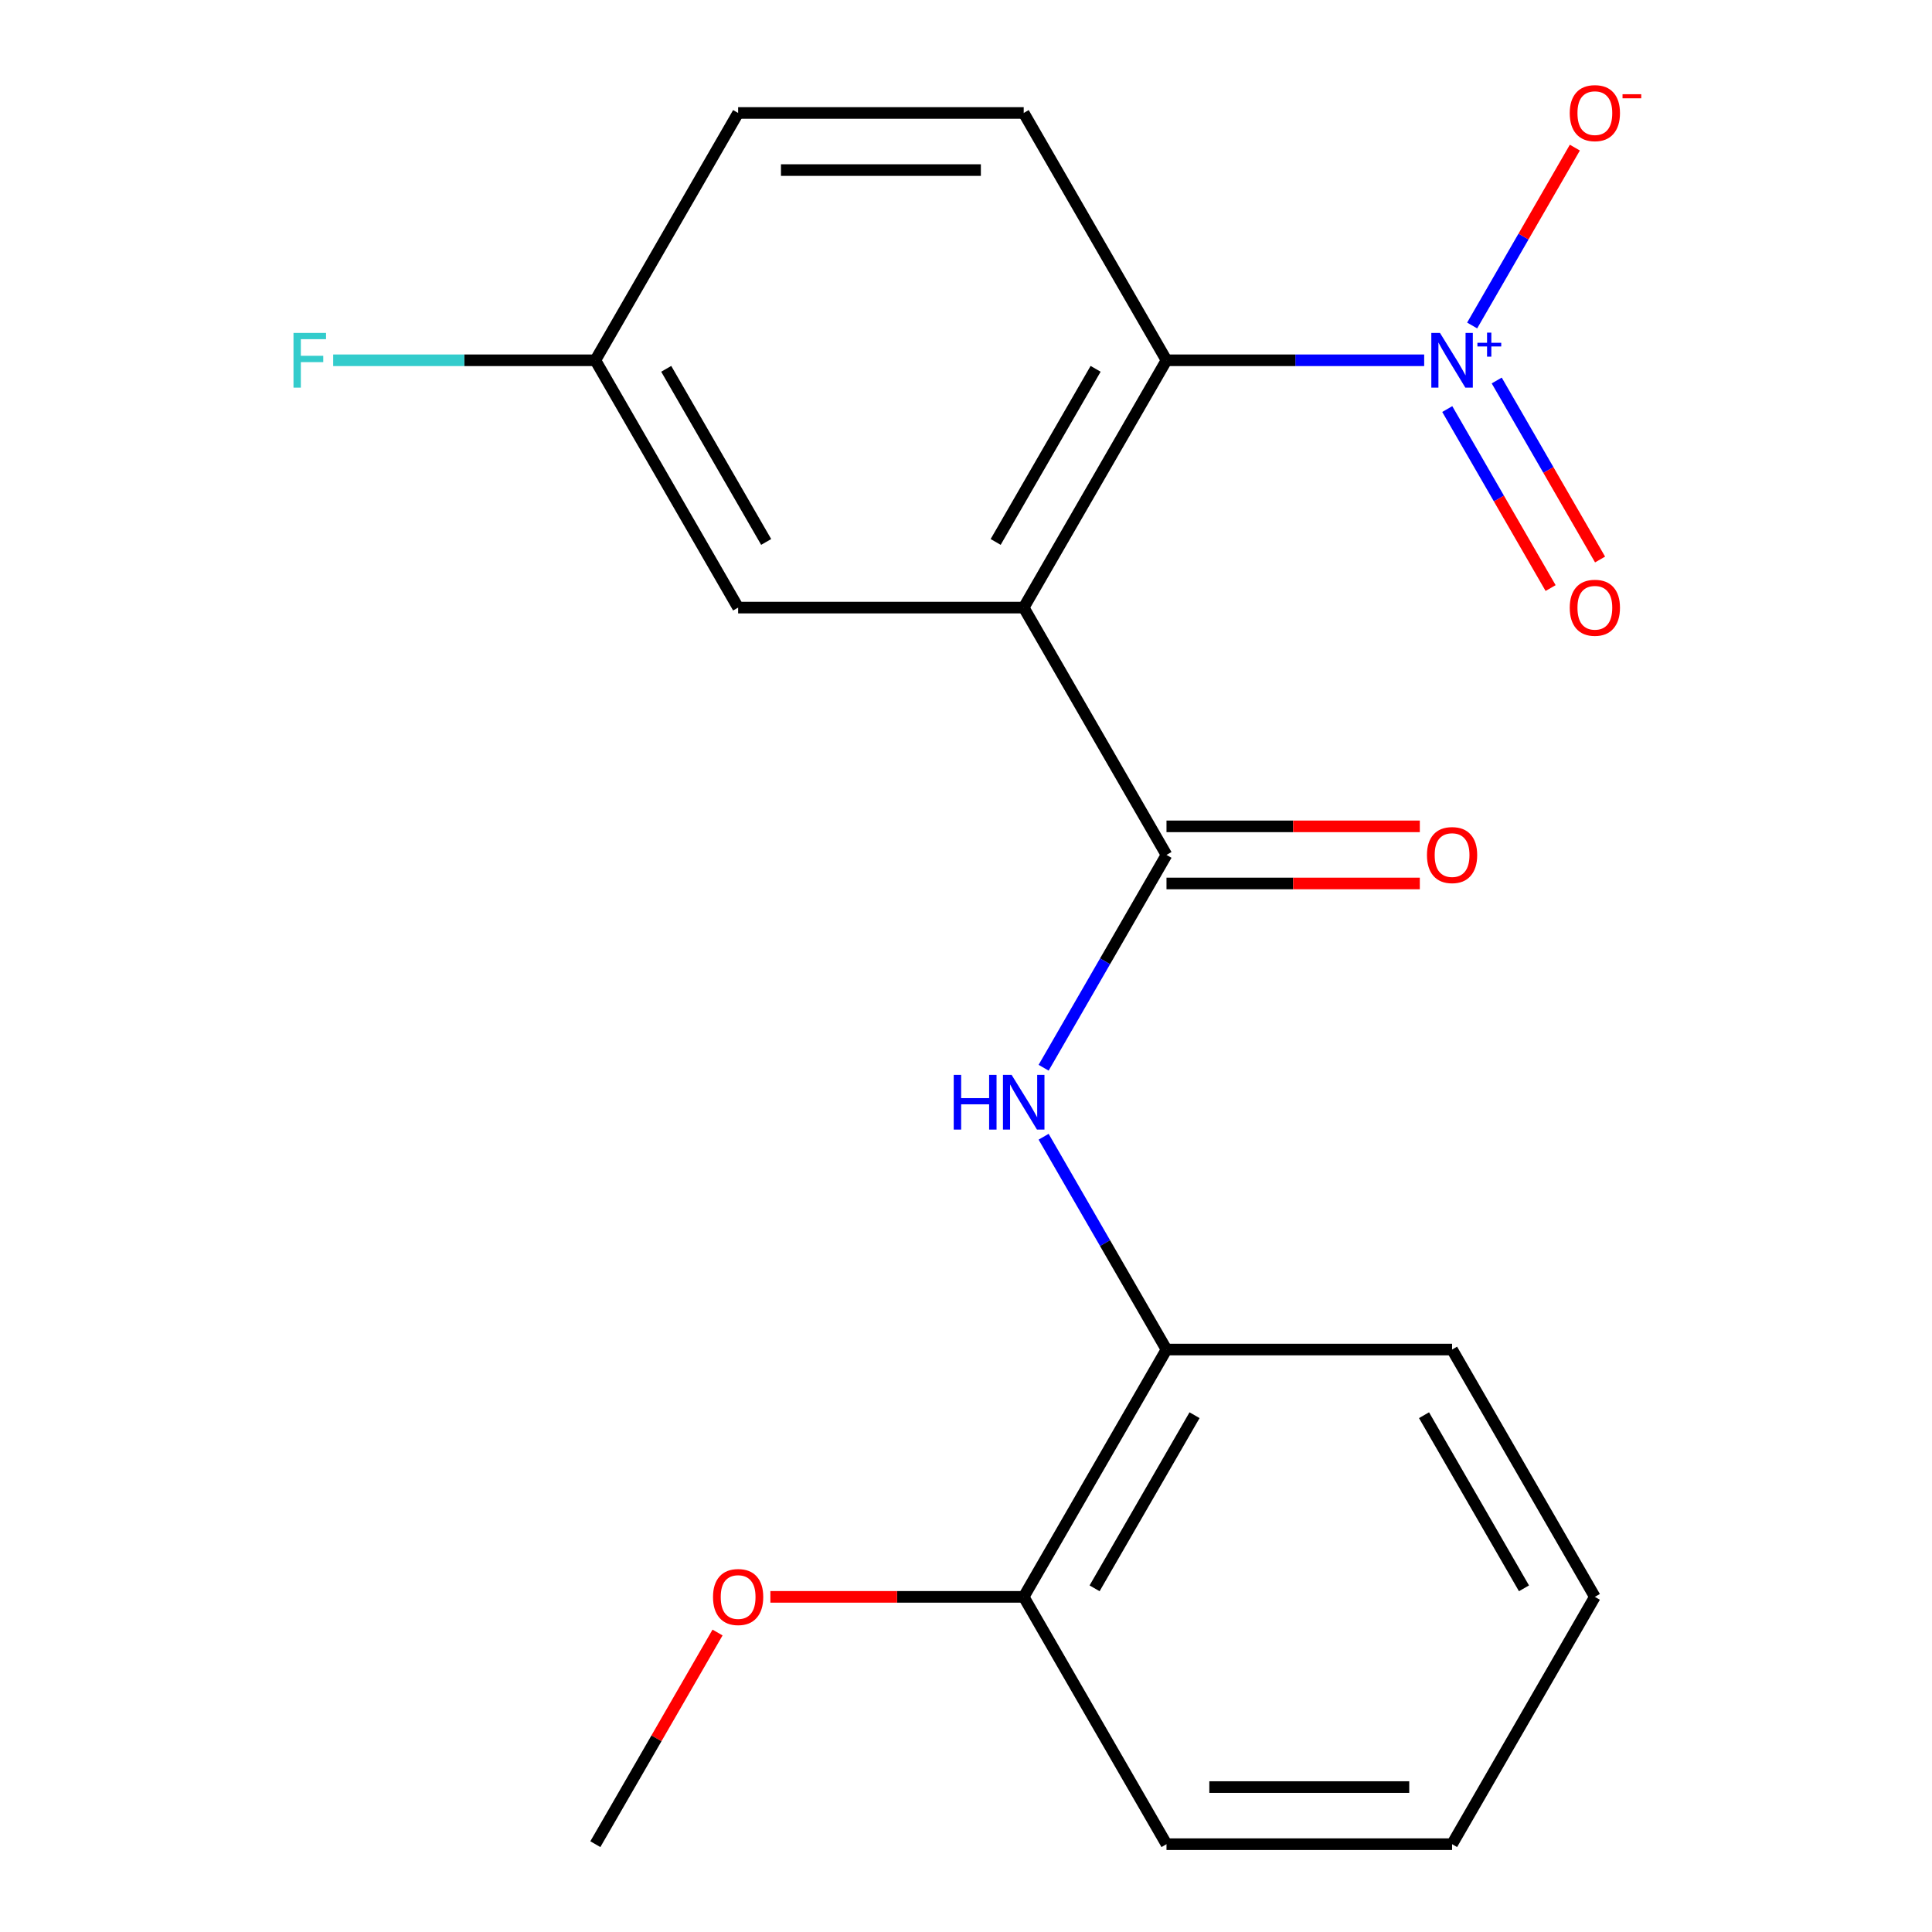 <?xml version='1.0' encoding='iso-8859-1'?>
<svg version='1.1' baseProfile='full'
              xmlns='http://www.w3.org/2000/svg'
                      xmlns:rdkit='http://www.rdkit.org/xml'
                      xmlns:xlink='http://www.w3.org/1999/xlink'
                  xml:space='preserve'
width='1000px' height='1000px' viewBox='0 0 1000 1000'>
<!-- END OF HEADER -->
<rect style='opacity:1.0;fill:#FFFFFF;stroke:none' width='1000' height='1000' x='0' y='0'> </rect>
<path class='bond-1' d='M 529.869,314.492 L 603.776,442.502' style='fill:none;fill-rule:evenodd;stroke:#000000;stroke-width:6px;stroke-linecap:butt;stroke-linejoin:miter;stroke-opacity:1' />
<path class='bond-2' d='M 529.869,314.492 L 603.776,186.481' style='fill:none;fill-rule:evenodd;stroke:#000000;stroke-width:6px;stroke-linecap:butt;stroke-linejoin:miter;stroke-opacity:1' />
<path class='bond-2' d='M 515.353,280.509 L 567.088,190.901' style='fill:none;fill-rule:evenodd;stroke:#000000;stroke-width:6px;stroke-linecap:butt;stroke-linejoin:miter;stroke-opacity:1' />
<path class='bond-6' d='M 529.869,314.492 L 382.055,314.492' style='fill:none;fill-rule:evenodd;stroke:#000000;stroke-width:6px;stroke-linecap:butt;stroke-linejoin:miter;stroke-opacity:1' />
<path class='bond-0' d='M 737.155,186.481 L 670.466,186.481' style='fill:none;fill-rule:evenodd;stroke:#0000FF;stroke-width:6px;stroke-linecap:butt;stroke-linejoin:miter;stroke-opacity:1' />
<path class='bond-0' d='M 670.466,186.481 L 603.776,186.481' style='fill:none;fill-rule:evenodd;stroke:#000000;stroke-width:6px;stroke-linecap:butt;stroke-linejoin:miter;stroke-opacity:1' />
<path class='bond-7' d='M 761.985,168.477 L 788.564,122.441' style='fill:none;fill-rule:evenodd;stroke:#0000FF;stroke-width:6px;stroke-linecap:butt;stroke-linejoin:miter;stroke-opacity:1' />
<path class='bond-7' d='M 788.564,122.441 L 815.142,76.406' style='fill:none;fill-rule:evenodd;stroke:#FF0000;stroke-width:6px;stroke-linecap:butt;stroke-linejoin:miter;stroke-opacity:1' />
<path class='bond-8' d='M 749.098,211.727 L 775.845,258.055' style='fill:none;fill-rule:evenodd;stroke:#0000FF;stroke-width:6px;stroke-linecap:butt;stroke-linejoin:miter;stroke-opacity:1' />
<path class='bond-8' d='M 775.845,258.055 L 802.593,304.382' style='fill:none;fill-rule:evenodd;stroke:#FF0000;stroke-width:6px;stroke-linecap:butt;stroke-linejoin:miter;stroke-opacity:1' />
<path class='bond-8' d='M 774.7,196.946 L 801.447,243.273' style='fill:none;fill-rule:evenodd;stroke:#0000FF;stroke-width:6px;stroke-linecap:butt;stroke-linejoin:miter;stroke-opacity:1' />
<path class='bond-8' d='M 801.447,243.273 L 828.195,289.601' style='fill:none;fill-rule:evenodd;stroke:#FF0000;stroke-width:6px;stroke-linecap:butt;stroke-linejoin:miter;stroke-opacity:1' />
<path class='bond-3' d='M 603.776,442.502 L 571.977,497.58' style='fill:none;fill-rule:evenodd;stroke:#000000;stroke-width:6px;stroke-linecap:butt;stroke-linejoin:miter;stroke-opacity:1' />
<path class='bond-3' d='M 571.977,497.58 L 540.178,552.658' style='fill:none;fill-rule:evenodd;stroke:#0000FF;stroke-width:6px;stroke-linecap:butt;stroke-linejoin:miter;stroke-opacity:1' />
<path class='bond-9' d='M 603.776,457.284 L 669.336,457.284' style='fill:none;fill-rule:evenodd;stroke:#000000;stroke-width:6px;stroke-linecap:butt;stroke-linejoin:miter;stroke-opacity:1' />
<path class='bond-9' d='M 669.336,457.284 L 734.895,457.284' style='fill:none;fill-rule:evenodd;stroke:#FF0000;stroke-width:6px;stroke-linecap:butt;stroke-linejoin:miter;stroke-opacity:1' />
<path class='bond-9' d='M 603.776,427.721 L 669.336,427.721' style='fill:none;fill-rule:evenodd;stroke:#000000;stroke-width:6px;stroke-linecap:butt;stroke-linejoin:miter;stroke-opacity:1' />
<path class='bond-9' d='M 669.336,427.721 L 734.895,427.721' style='fill:none;fill-rule:evenodd;stroke:#FF0000;stroke-width:6px;stroke-linecap:butt;stroke-linejoin:miter;stroke-opacity:1' />
<path class='bond-5' d='M 603.776,186.481 L 529.869,58.47' style='fill:none;fill-rule:evenodd;stroke:#000000;stroke-width:6px;stroke-linecap:butt;stroke-linejoin:miter;stroke-opacity:1' />
<path class='bond-4' d='M 540.178,588.369 L 571.977,643.446' style='fill:none;fill-rule:evenodd;stroke:#0000FF;stroke-width:6px;stroke-linecap:butt;stroke-linejoin:miter;stroke-opacity:1' />
<path class='bond-4' d='M 571.977,643.446 L 603.776,698.524' style='fill:none;fill-rule:evenodd;stroke:#000000;stroke-width:6px;stroke-linecap:butt;stroke-linejoin:miter;stroke-opacity:1' />
<path class='bond-10' d='M 603.776,698.524 L 529.869,826.535' style='fill:none;fill-rule:evenodd;stroke:#000000;stroke-width:6px;stroke-linecap:butt;stroke-linejoin:miter;stroke-opacity:1' />
<path class='bond-10' d='M 618.292,732.507 L 566.557,822.114' style='fill:none;fill-rule:evenodd;stroke:#000000;stroke-width:6px;stroke-linecap:butt;stroke-linejoin:miter;stroke-opacity:1' />
<path class='bond-15' d='M 603.776,698.524 L 751.59,698.524' style='fill:none;fill-rule:evenodd;stroke:#000000;stroke-width:6px;stroke-linecap:butt;stroke-linejoin:miter;stroke-opacity:1' />
<path class='bond-20' d='M 529.869,58.47 L 382.055,58.47' style='fill:none;fill-rule:evenodd;stroke:#000000;stroke-width:6px;stroke-linecap:butt;stroke-linejoin:miter;stroke-opacity:1' />
<path class='bond-20' d='M 507.697,88.033 L 404.227,88.033' style='fill:none;fill-rule:evenodd;stroke:#000000;stroke-width:6px;stroke-linecap:butt;stroke-linejoin:miter;stroke-opacity:1' />
<path class='bond-11' d='M 382.055,314.492 L 308.148,186.481' style='fill:none;fill-rule:evenodd;stroke:#000000;stroke-width:6px;stroke-linecap:butt;stroke-linejoin:miter;stroke-opacity:1' />
<path class='bond-11' d='M 396.571,280.509 L 344.836,190.901' style='fill:none;fill-rule:evenodd;stroke:#000000;stroke-width:6px;stroke-linecap:butt;stroke-linejoin:miter;stroke-opacity:1' />
<path class='bond-14' d='M 529.869,826.535 L 464.31,826.535' style='fill:none;fill-rule:evenodd;stroke:#000000;stroke-width:6px;stroke-linecap:butt;stroke-linejoin:miter;stroke-opacity:1' />
<path class='bond-14' d='M 464.31,826.535 L 398.75,826.535' style='fill:none;fill-rule:evenodd;stroke:#FF0000;stroke-width:6px;stroke-linecap:butt;stroke-linejoin:miter;stroke-opacity:1' />
<path class='bond-16' d='M 529.869,826.535 L 603.776,954.545' style='fill:none;fill-rule:evenodd;stroke:#000000;stroke-width:6px;stroke-linecap:butt;stroke-linejoin:miter;stroke-opacity:1' />
<path class='bond-12' d='M 308.148,186.481 L 382.055,58.47' style='fill:none;fill-rule:evenodd;stroke:#000000;stroke-width:6px;stroke-linecap:butt;stroke-linejoin:miter;stroke-opacity:1' />
<path class='bond-13' d='M 308.148,186.481 L 240.299,186.481' style='fill:none;fill-rule:evenodd;stroke:#000000;stroke-width:6px;stroke-linecap:butt;stroke-linejoin:miter;stroke-opacity:1' />
<path class='bond-13' d='M 240.299,186.481 L 172.449,186.481' style='fill:none;fill-rule:evenodd;stroke:#33CCCC;stroke-width:6px;stroke-linecap:butt;stroke-linejoin:miter;stroke-opacity:1' />
<path class='bond-17' d='M 371.4,844.99 L 339.774,899.768' style='fill:none;fill-rule:evenodd;stroke:#FF0000;stroke-width:6px;stroke-linecap:butt;stroke-linejoin:miter;stroke-opacity:1' />
<path class='bond-17' d='M 339.774,899.768 L 308.148,954.545' style='fill:none;fill-rule:evenodd;stroke:#000000;stroke-width:6px;stroke-linecap:butt;stroke-linejoin:miter;stroke-opacity:1' />
<path class='bond-18' d='M 751.59,698.524 L 825.497,826.535' style='fill:none;fill-rule:evenodd;stroke:#000000;stroke-width:6px;stroke-linecap:butt;stroke-linejoin:miter;stroke-opacity:1' />
<path class='bond-18' d='M 737.074,732.507 L 788.809,822.114' style='fill:none;fill-rule:evenodd;stroke:#000000;stroke-width:6px;stroke-linecap:butt;stroke-linejoin:miter;stroke-opacity:1' />
<path class='bond-21' d='M 603.776,954.545 L 751.59,954.545' style='fill:none;fill-rule:evenodd;stroke:#000000;stroke-width:6px;stroke-linecap:butt;stroke-linejoin:miter;stroke-opacity:1' />
<path class='bond-21' d='M 625.948,924.983 L 729.418,924.983' style='fill:none;fill-rule:evenodd;stroke:#000000;stroke-width:6px;stroke-linecap:butt;stroke-linejoin:miter;stroke-opacity:1' />
<path class='bond-19' d='M 825.497,826.535 L 751.59,954.545' style='fill:none;fill-rule:evenodd;stroke:#000000;stroke-width:6px;stroke-linecap:butt;stroke-linejoin:miter;stroke-opacity:1' />
<path  class='atom-1' d='M 745.33 172.321
L 754.61 187.321
Q 755.53 188.801, 757.01 191.481
Q 758.49 194.161, 758.57 194.321
L 758.57 172.321
L 762.33 172.321
L 762.33 200.641
L 758.45 200.641
L 748.49 184.241
Q 747.33 182.321, 746.09 180.121
Q 744.89 177.921, 744.53 177.241
L 744.53 200.641
L 740.85 200.641
L 740.85 172.321
L 745.33 172.321
' fill='#0000FF'/>
<path  class='atom-1' d='M 764.706 177.426
L 769.696 177.426
L 769.696 172.172
L 771.913 172.172
L 771.913 177.426
L 777.035 177.426
L 777.035 179.326
L 771.913 179.326
L 771.913 184.606
L 769.696 184.606
L 769.696 179.326
L 764.706 179.326
L 764.706 177.426
' fill='#0000FF'/>
<path  class='atom-4' d='M 493.649 556.353
L 497.489 556.353
L 497.489 568.393
L 511.969 568.393
L 511.969 556.353
L 515.809 556.353
L 515.809 584.673
L 511.969 584.673
L 511.969 571.593
L 497.489 571.593
L 497.489 584.673
L 493.649 584.673
L 493.649 556.353
' fill='#0000FF'/>
<path  class='atom-4' d='M 523.609 556.353
L 532.889 571.353
Q 533.809 572.833, 535.289 575.513
Q 536.769 578.193, 536.849 578.353
L 536.849 556.353
L 540.609 556.353
L 540.609 584.673
L 536.729 584.673
L 526.769 568.273
Q 525.609 566.353, 524.369 564.153
Q 523.169 561.953, 522.809 561.273
L 522.809 584.673
L 519.129 584.673
L 519.129 556.353
L 523.609 556.353
' fill='#0000FF'/>
<path  class='atom-8' d='M 812.497 58.55
Q 812.497 51.75, 815.857 47.95
Q 819.217 44.15, 825.497 44.15
Q 831.777 44.15, 835.137 47.95
Q 838.497 51.75, 838.497 58.55
Q 838.497 65.43, 835.097 69.35
Q 831.697 73.23, 825.497 73.23
Q 819.257 73.23, 815.857 69.35
Q 812.497 65.47, 812.497 58.55
M 825.497 70.03
Q 829.817 70.03, 832.137 67.15
Q 834.497 64.23, 834.497 58.55
Q 834.497 52.99, 832.137 50.19
Q 829.817 47.35, 825.497 47.35
Q 821.177 47.35, 818.817 50.15
Q 816.497 52.95, 816.497 58.55
Q 816.497 64.27, 818.817 67.15
Q 821.177 70.03, 825.497 70.03
' fill='#FF0000'/>
<path  class='atom-8' d='M 839.817 48.773
L 849.506 48.773
L 849.506 50.885
L 839.817 50.885
L 839.817 48.773
' fill='#FF0000'/>
<path  class='atom-9' d='M 812.497 314.572
Q 812.497 307.772, 815.857 303.972
Q 819.217 300.172, 825.497 300.172
Q 831.777 300.172, 835.137 303.972
Q 838.497 307.772, 838.497 314.572
Q 838.497 321.452, 835.097 325.372
Q 831.697 329.252, 825.497 329.252
Q 819.257 329.252, 815.857 325.372
Q 812.497 321.492, 812.497 314.572
M 825.497 326.052
Q 829.817 326.052, 832.137 323.172
Q 834.497 320.252, 834.497 314.572
Q 834.497 309.012, 832.137 306.212
Q 829.817 303.372, 825.497 303.372
Q 821.177 303.372, 818.817 306.172
Q 816.497 308.972, 816.497 314.572
Q 816.497 320.292, 818.817 323.172
Q 821.177 326.052, 825.497 326.052
' fill='#FF0000'/>
<path  class='atom-10' d='M 738.59 442.582
Q 738.59 435.782, 741.95 431.982
Q 745.31 428.182, 751.59 428.182
Q 757.87 428.182, 761.23 431.982
Q 764.59 435.782, 764.59 442.582
Q 764.59 449.462, 761.19 453.382
Q 757.79 457.262, 751.59 457.262
Q 745.35 457.262, 741.95 453.382
Q 738.59 449.502, 738.59 442.582
M 751.59 454.062
Q 755.91 454.062, 758.23 451.182
Q 760.59 448.262, 760.59 442.582
Q 760.59 437.022, 758.23 434.222
Q 755.91 431.382, 751.59 431.382
Q 747.27 431.382, 744.91 434.182
Q 742.59 436.982, 742.59 442.582
Q 742.59 448.302, 744.91 451.182
Q 747.27 454.062, 751.59 454.062
' fill='#FF0000'/>
<path  class='atom-14' d='M 151.914 172.321
L 168.754 172.321
L 168.754 175.561
L 155.714 175.561
L 155.714 184.161
L 167.314 184.161
L 167.314 187.441
L 155.714 187.441
L 155.714 200.641
L 151.914 200.641
L 151.914 172.321
' fill='#33CCCC'/>
<path  class='atom-15' d='M 369.055 826.615
Q 369.055 819.815, 372.415 816.015
Q 375.775 812.215, 382.055 812.215
Q 388.335 812.215, 391.695 816.015
Q 395.055 819.815, 395.055 826.615
Q 395.055 833.495, 391.655 837.415
Q 388.255 841.295, 382.055 841.295
Q 375.815 841.295, 372.415 837.415
Q 369.055 833.535, 369.055 826.615
M 382.055 838.095
Q 386.375 838.095, 388.695 835.215
Q 391.055 832.295, 391.055 826.615
Q 391.055 821.055, 388.695 818.255
Q 386.375 815.415, 382.055 815.415
Q 377.735 815.415, 375.375 818.215
Q 373.055 821.015, 373.055 826.615
Q 373.055 832.335, 375.375 835.215
Q 377.735 838.095, 382.055 838.095
' fill='#FF0000'/>
</svg>
